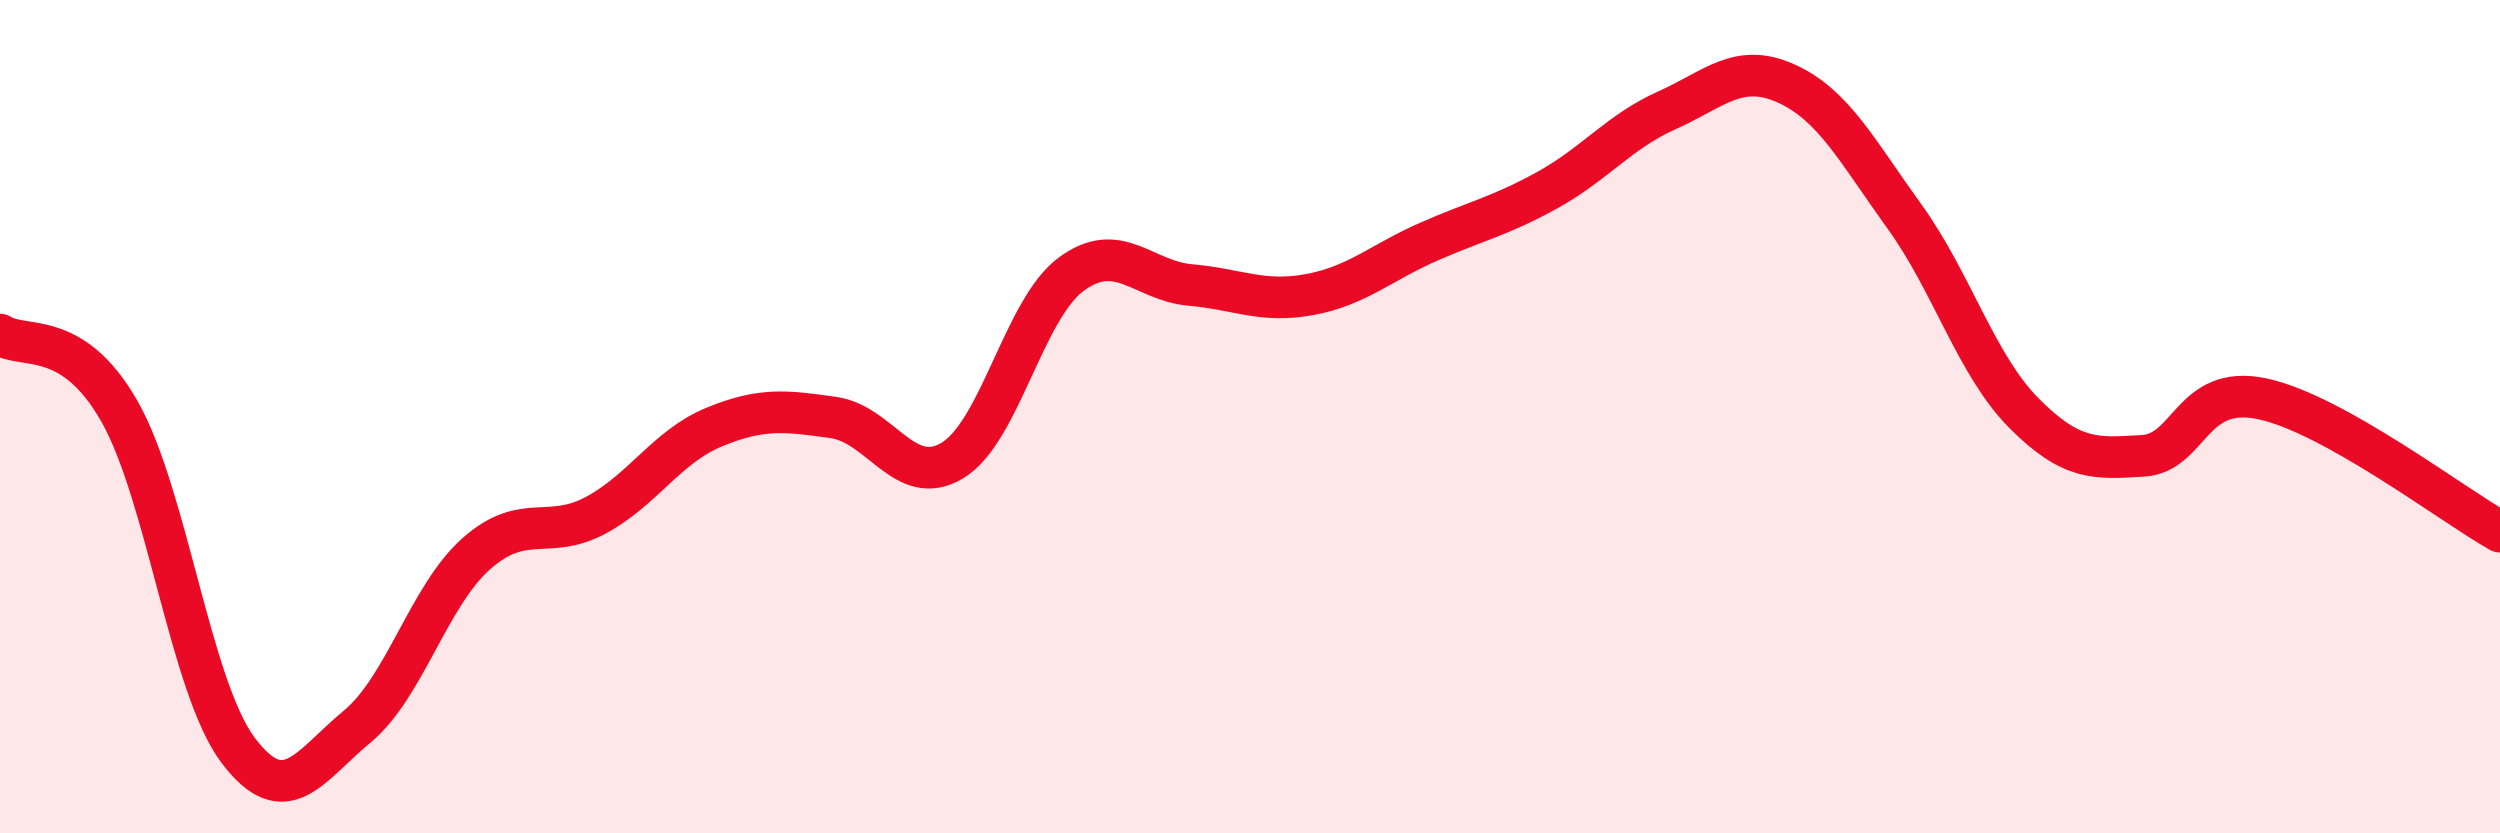
    <svg width="60" height="20" viewBox="0 0 60 20" xmlns="http://www.w3.org/2000/svg">
      <path
        d="M 0,8.03 C 0.57,8.4 1.72,7.87 2.86,9.86 C 4,11.85 4.57,16.48 5.71,18 C 6.85,19.52 7.43,18.38 8.57,17.44 C 9.71,16.5 10.29,14.3 11.43,13.29 C 12.57,12.28 13.15,12.98 14.29,12.37 C 15.43,11.76 16,10.72 17.14,10.25 C 18.28,9.78 18.86,9.86 20,10.02 C 21.14,10.18 21.72,11.74 22.86,11.05 C 24,10.36 24.57,7.42 25.71,6.58 C 26.85,5.74 27.43,6.74 28.57,6.84 C 29.71,6.94 30.29,7.28 31.43,7.07 C 32.57,6.86 33.15,6.3 34.29,5.8 C 35.43,5.3 36,5.19 37.14,4.56 C 38.28,3.93 38.86,3.16 40,2.65 C 41.14,2.14 41.72,1.49 42.86,2 C 44,2.51 44.57,3.62 45.71,5.2 C 46.85,6.78 47.43,8.76 48.57,9.91 C 49.71,11.06 50.29,11.01 51.43,10.94 C 52.57,10.87 52.58,9.21 54.29,9.57 C 56,9.93 58.86,12.12 60,12.76L60 20L0 20Z"
        fill="#EB0A25"
        opacity="0.1"
        stroke-linecap="round"
        stroke-linejoin="round"
      />
      <path
        d="M 0,8.03 C 0.57,8.4 1.72,7.87 2.86,9.86 C 4,11.85 4.57,16.48 5.71,18 C 6.85,19.52 7.43,18.38 8.57,17.44 C 9.71,16.5 10.29,14.3 11.43,13.29 C 12.57,12.28 13.15,12.98 14.29,12.37 C 15.43,11.76 16,10.72 17.14,10.25 C 18.28,9.78 18.86,9.86 20,10.02 C 21.14,10.18 21.72,11.74 22.86,11.05 C 24,10.36 24.57,7.42 25.71,6.58 C 26.85,5.74 27.43,6.74 28.57,6.84 C 29.71,6.94 30.29,7.28 31.43,7.07 C 32.57,6.86 33.15,6.3 34.29,5.8 C 35.43,5.3 36,5.19 37.14,4.56 C 38.28,3.93 38.86,3.16 40,2.65 C 41.14,2.14 41.72,1.49 42.86,2 C 44,2.51 44.57,3.62 45.71,5.2 C 46.85,6.78 47.43,8.76 48.57,9.91 C 49.71,11.06 50.29,11.01 51.43,10.94 C 52.57,10.87 52.58,9.21 54.29,9.57 C 56,9.93 58.86,12.12 60,12.76"
        stroke="#EB0A25"
        stroke-width="1"
        fill="none"
        stroke-linecap="round"
        stroke-linejoin="round"
      />
    </svg>
  